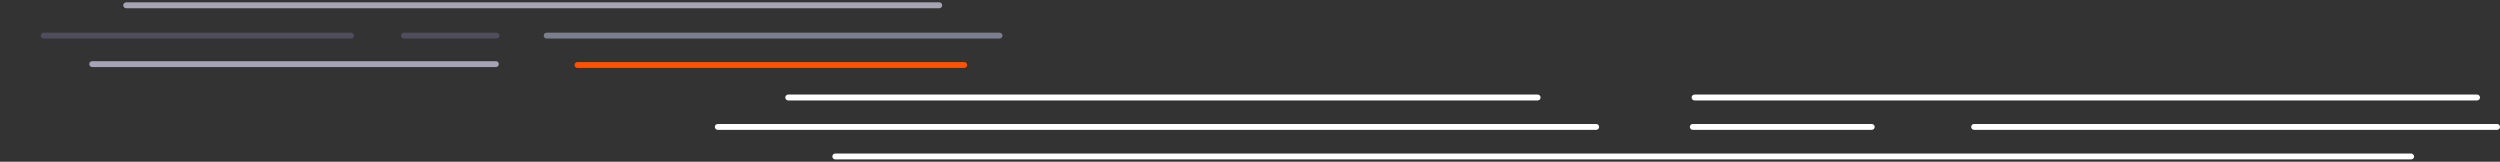 <?xml version="1.0" encoding="utf-8"?>
<!-- Generator: Adobe Illustrator 24.1.0, SVG Export Plug-In . SVG Version: 6.00 Build 0)  -->
<svg version="1.1" id="a3405fb2-4dce-47c1-9621-a895c972f040"
	 xmlns="http://www.w3.org/2000/svg" xmlns:xlink="http://www.w3.org/1999/xlink" x="0px" y="0px" viewBox="0 0 1700 110"
	 style="enable-background:new 0 0 1700 110;" xml:space="preserve">
<rect x="0" y="0" width="1700" height="110" fill="#333333" stroke="none"/>
<style type="text/css">
	.st0{fill:#A6A4B4;}
	.st1{fill:#4F4C5C;}
	.st2{fill:#7C7E8D;}
	.st3{fill:#FF5200;}
	.st4{fill-rule:evenodd;clip-rule:evenodd;fill:#FFFFFF;}
</style>
<g>
	<g>
		<path class="st0" d="M85.8,1.6c-1.1,0-2,0.9-2,2s0.9,2,2,2V1.6z M638.7,5.6c1.1,0,2-0.9,2-2s-0.9-2-2-2V5.6z M62.7,41.6
			c-1.1,0-2,0.9-2,2s0.9,2,2,2V41.6z M337.2,45.6c1.1,0,2-0.9,2-2s-0.9-2-2-2V45.6z M85.8,5.6h552.9v-4H85.8V5.6z M62.7,45.6h274.5
			v-4H62.7V45.6z"/>
		<path class="st1" d="M238.7,26.2h-209c-1.1,0-2-0.9-2-2s0.9-2,2-2h209c1.1,0,2,0.9,2,2S239.8,26.2,238.7,26.2z"/>
		<path class="st2" d="M679.7,26.2h-308c-1.1,0-2-0.9-2-2s0.9-2,2-2h308c1.1,0,2,0.9,2,2S680.8,26.2,679.7,26.2z"/>
		<path class="st1" d="M337.7,26.2h-63c-1.1,0-2-0.9-2-2s0.9-2,2-2h63c1.1,0,2,0.9,2,2S338.8,26.2,337.7,26.2z"/>
		<path class="st3" d="M655.7,46.2h-263c-1.1,0-2-0.9-2-2s0.9-2,2-2h263c1.1,0,2,0.9,2,2S656.8,46.2,655.7,46.2z"/>
	</g>
	<g>
		<path class="st4" d="M1641.6,106.4c0,1.1-0.9,2-2,2H568c-1.1,0-2-0.9-2-2s0.9-2,2-2h1071.5
			C1640.6,104.4,1641.5,105.3,1641.6,106.4L1641.6,106.4z"/>
		<path class="st4" d="M486.1,86.3c0-1.1,0.9-2,2-2h597.3c1.1,0,2,0.9,2,2s-0.9,2-2,2H488.1C487,88.3,486.1,87.4,486.1,86.3z"/>
		<path class="st4" d="M536,64.3h509.6c1.1,0,2,0.9,2,2s-0.9,2-2,2H536c-1.1,0-2-0.9-2-2S534.9,64.3,536,64.3z"/>
		<path class="st4" d="M1151.1,84.3h121.7c1.1,0,2,0.9,2,2s-0.9,2-2,2h-121.7c-1.1,0-2-0.9-2-2S1150,84.3,1151.1,84.3z"/>
		<path class="st4" d="M1152.3,64.3h532.1c1.1,0,2,0.9,2,2s-0.9,2-2,2h-532.1c-1.1,0-2-0.9-2-2S1151.2,64.3,1152.3,64.3L1152.3,64.3
			z"/>
		<path class="st4" d="M1342.4,88.3c-1.1,0-2-0.9-2-2l0,0c0-1.1,0.9-2,2-2H1698c1.1,0,2,0.9,2,2l0,0c0,1.1-0.9,2-2,2H1342.4z"/>
	</g>
</g>
</svg>
